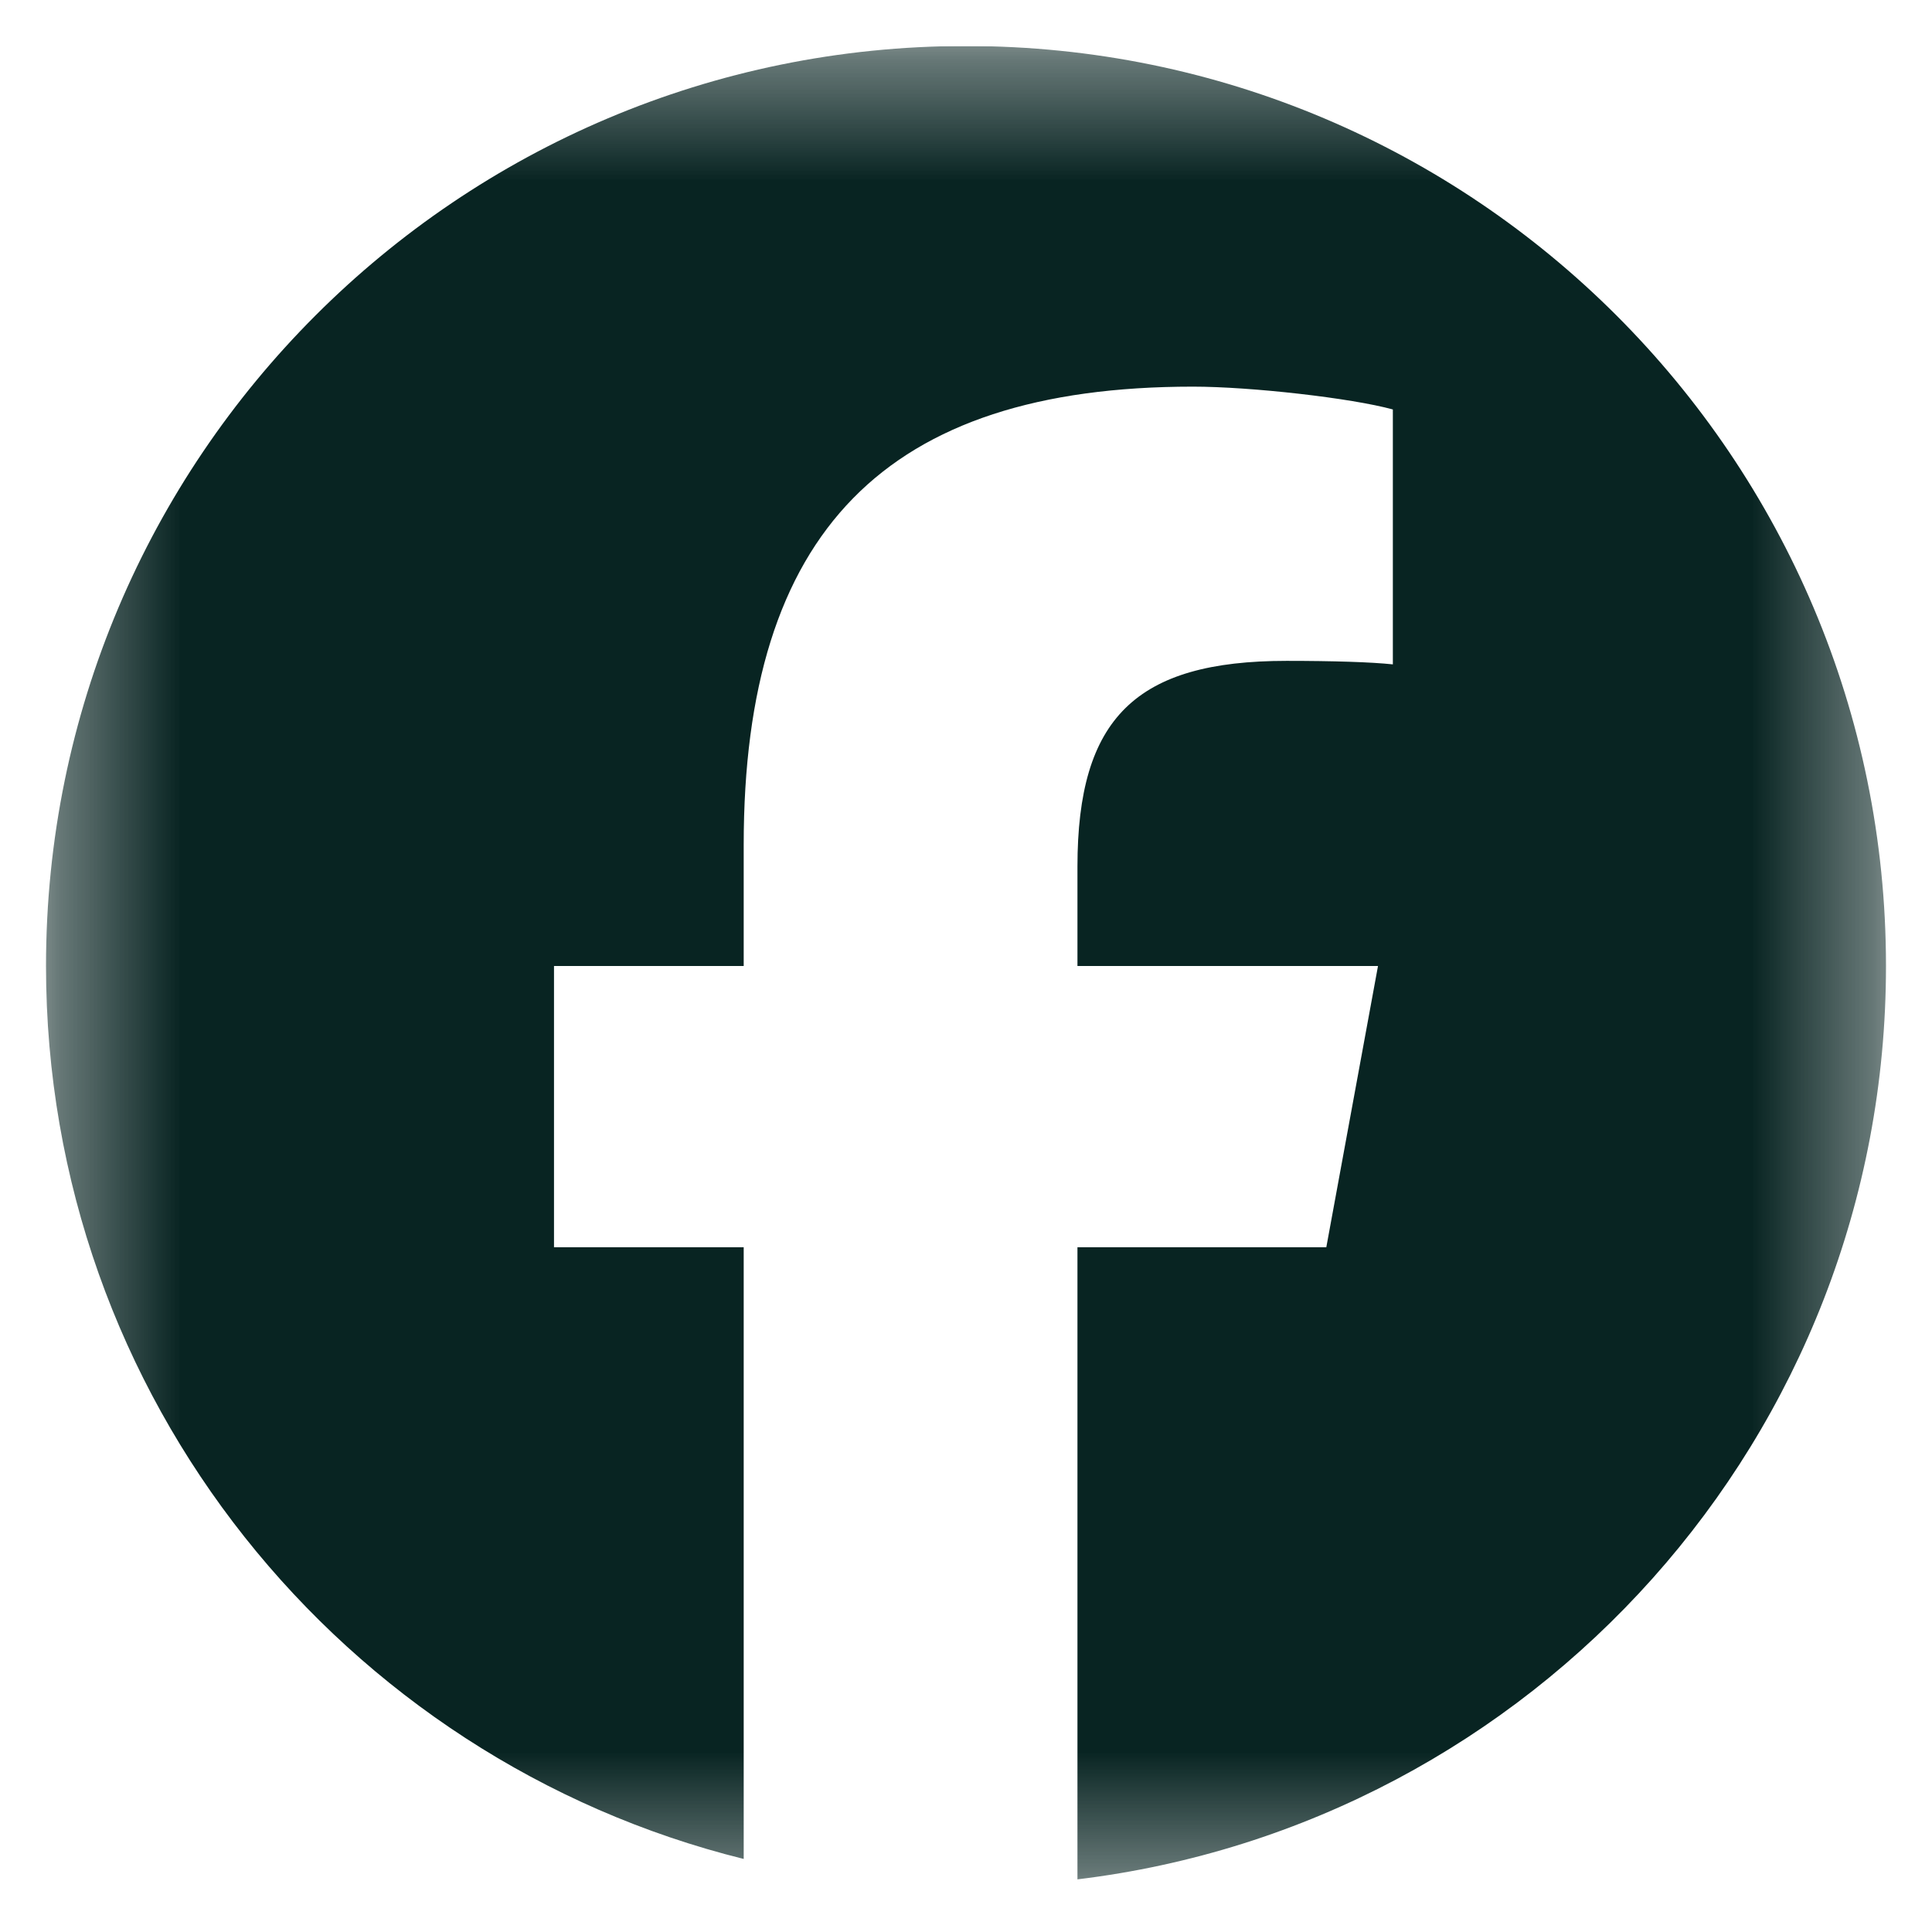 <svg width="16" height="16" viewBox="0 0 16 16" fill="none" xmlns="http://www.w3.org/2000/svg">
<g clip-path="url(#clip0_718_4120)">
<mask id="mask0_718_4120" style="mask-type:luminance" maskUnits="userSpaceOnUse" x="0" y="0" width="16" height="16">
<path d="M15.619 0.381H0.381V15.619H15.619V0.381Z" fill="white"/>
</mask>
<g mask="url(#mask0_718_4120)">
<mask id="mask1_718_4120" style="mask-type:luminance" maskUnits="userSpaceOnUse" x="-3" y="-3" width="22" height="22">
<path d="M-2.666 -2.667H18.667V18.667H-2.666V-2.667Z" fill="white"/>
</mask>
<g mask="url(#mask1_718_4120)">
<path d="M15.619 8C15.619 3.793 12.208 0.381 8 0.381C3.792 0.381 0.381 3.793 0.381 8C0.381 11.574 2.841 14.572 6.159 15.395V10.329H4.588V8H6.159V6.997C6.159 4.404 7.333 3.202 9.879 3.202C10.362 3.202 11.194 3.297 11.535 3.391V5.502C11.355 5.483 11.043 5.473 10.655 5.473C9.406 5.473 8.923 5.947 8.923 7.177V8H11.412L10.984 10.329H8.923V15.564C12.695 15.108 15.619 11.896 15.619 8Z" fill="#082422"/>
</g>
</g>
</g>
<defs>
<clipPath id="clip0_718_4120">
<rect width="16" height="15.238" fill="white" transform="translate(0 0.381)"/>
</clipPath>
</defs>
</svg>
